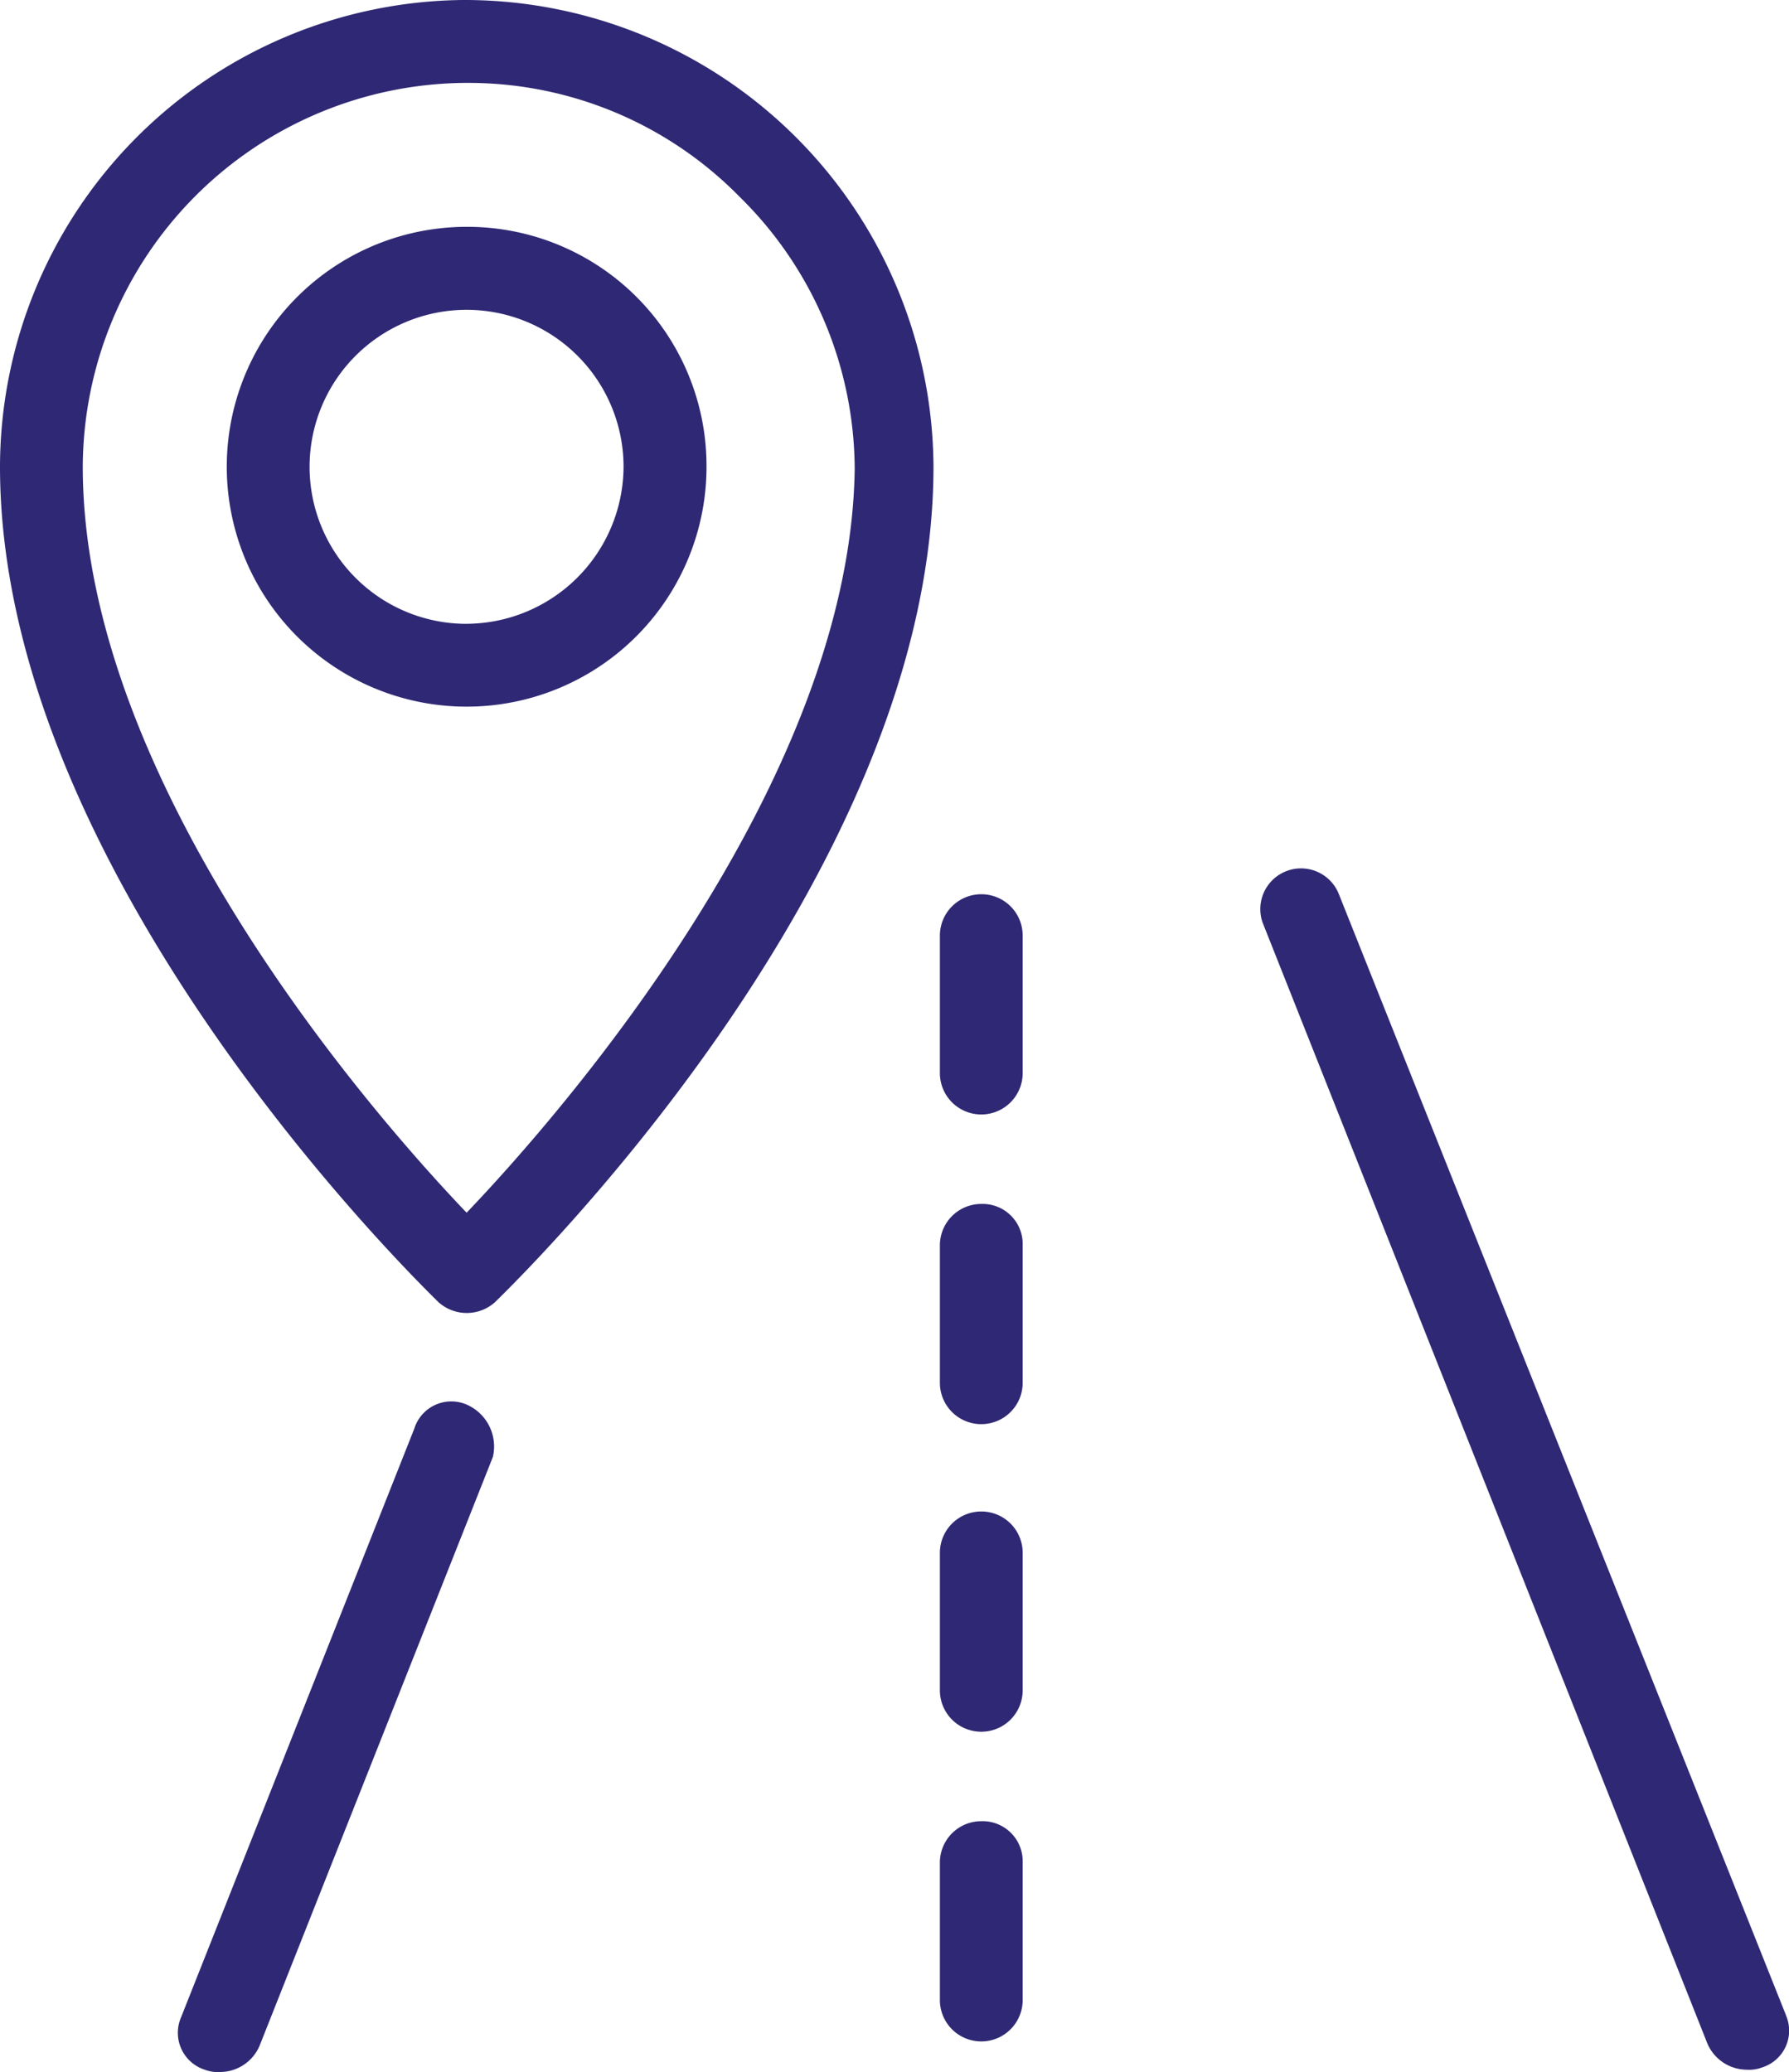 <svg id="Group_15016" data-name="Group 15016" xmlns="http://www.w3.org/2000/svg" width="93.264" height="108" viewBox="0 0 93.264 108">
  <g id="Group_15015" data-name="Group 15015">
    <path id="Path_9543" data-name="Path 9543" d="M32.209,66.917a2.021,2.021,0,0,0-2.727,1.252L17.319,98.864a2.021,2.021,0,0,0,1.252,2.727,1.9,1.9,0,0,0,.795.115,2.248,2.248,0,0,0,2.047-1.363L33.577,69.648a2.382,2.382,0,0,0-1.368-2.731Z" transform="translate(-7.883 6.294)" fill="#2f2874"/>
    <path id="Path_9544" data-name="Path 9544" d="M94.2,102.1,70.89,43.664a2.122,2.122,0,0,0-3.979,1.474L90.1,103.57a2.248,2.248,0,0,0,2.047,1.363,1.9,1.9,0,0,0,.795-.115,2.009,2.009,0,0,0,1.252-2.722Z" transform="translate(-1.09 2.947)" fill="#2f2874"/>
    <path id="Path_9545" data-name="Path 9545" d="M54.26,57.7A2.157,2.157,0,0,0,52.1,59.857V67.02a2.158,2.158,0,1,0,4.316,0V59.857A2.088,2.088,0,0,0,54.26,57.7Z" transform="translate(-3.102 5.054)" fill="#2f2874"/>
    <path id="Path_9546" data-name="Path 9546" d="M54.26,71.8A2.157,2.157,0,0,0,52.1,73.959v7.163a2.158,2.158,0,1,0,4.316,0V73.959A2.154,2.154,0,0,0,54.26,71.8Z" transform="translate(-3.102 6.984)" fill="#2f2874"/>
    <path id="Path_9547" data-name="Path 9547" d="M54.26,43.5A2.157,2.157,0,0,0,52.1,45.658v7.163a2.158,2.158,0,1,0,4.316,0V45.658A2.154,2.154,0,0,0,54.26,43.5Z" transform="translate(-3.102 3.111)" fill="#2f2874"/>
    <path id="Path_9548" data-name="Path 9548" d="M54.26,86A2.157,2.157,0,0,0,52.1,88.158v7.163a2.158,2.158,0,1,0,4.316,0V88.158A2.088,2.088,0,0,0,54.26,86Z" transform="translate(-3.102 8.927)" fill="#2f2874"/>
    <path id="Path_9549" data-name="Path 9549" d="M33.326,2.5H33.1A24.382,24.382,0,0,0,9,26.826C9,48.2,30.942,69.458,31.853,70.369a2.208,2.208,0,0,0,2.958,0c.91-.91,22.853-22.053,22.853-43.542A24.448,24.448,0,0,0,33.327,2.5Zm0,63.211C28.437,60.6,13.315,43.316,13.315,26.832A20.09,20.09,0,0,1,33.21,6.821h.226a19.793,19.793,0,0,1,14.095,5.911,19.984,19.984,0,0,1,6.026,14.211C53.336,43.311,38.215,60.6,33.325,65.711Z" transform="translate(-9 -2.5)" fill="#2f2874"/>
    <path id="Path_9550" data-name="Path 9550" d="M31.9,12.9A12.505,12.505,0,1,0,44.409,25.4,12.467,12.467,0,0,0,31.9,12.9Zm0,20.694a8.184,8.184,0,1,1,8.184-8.184A8.224,8.224,0,0,1,31.9,33.592Z" transform="translate(-7.577 -1.077)" fill="#2f2874"/>
  </g>
</svg>
